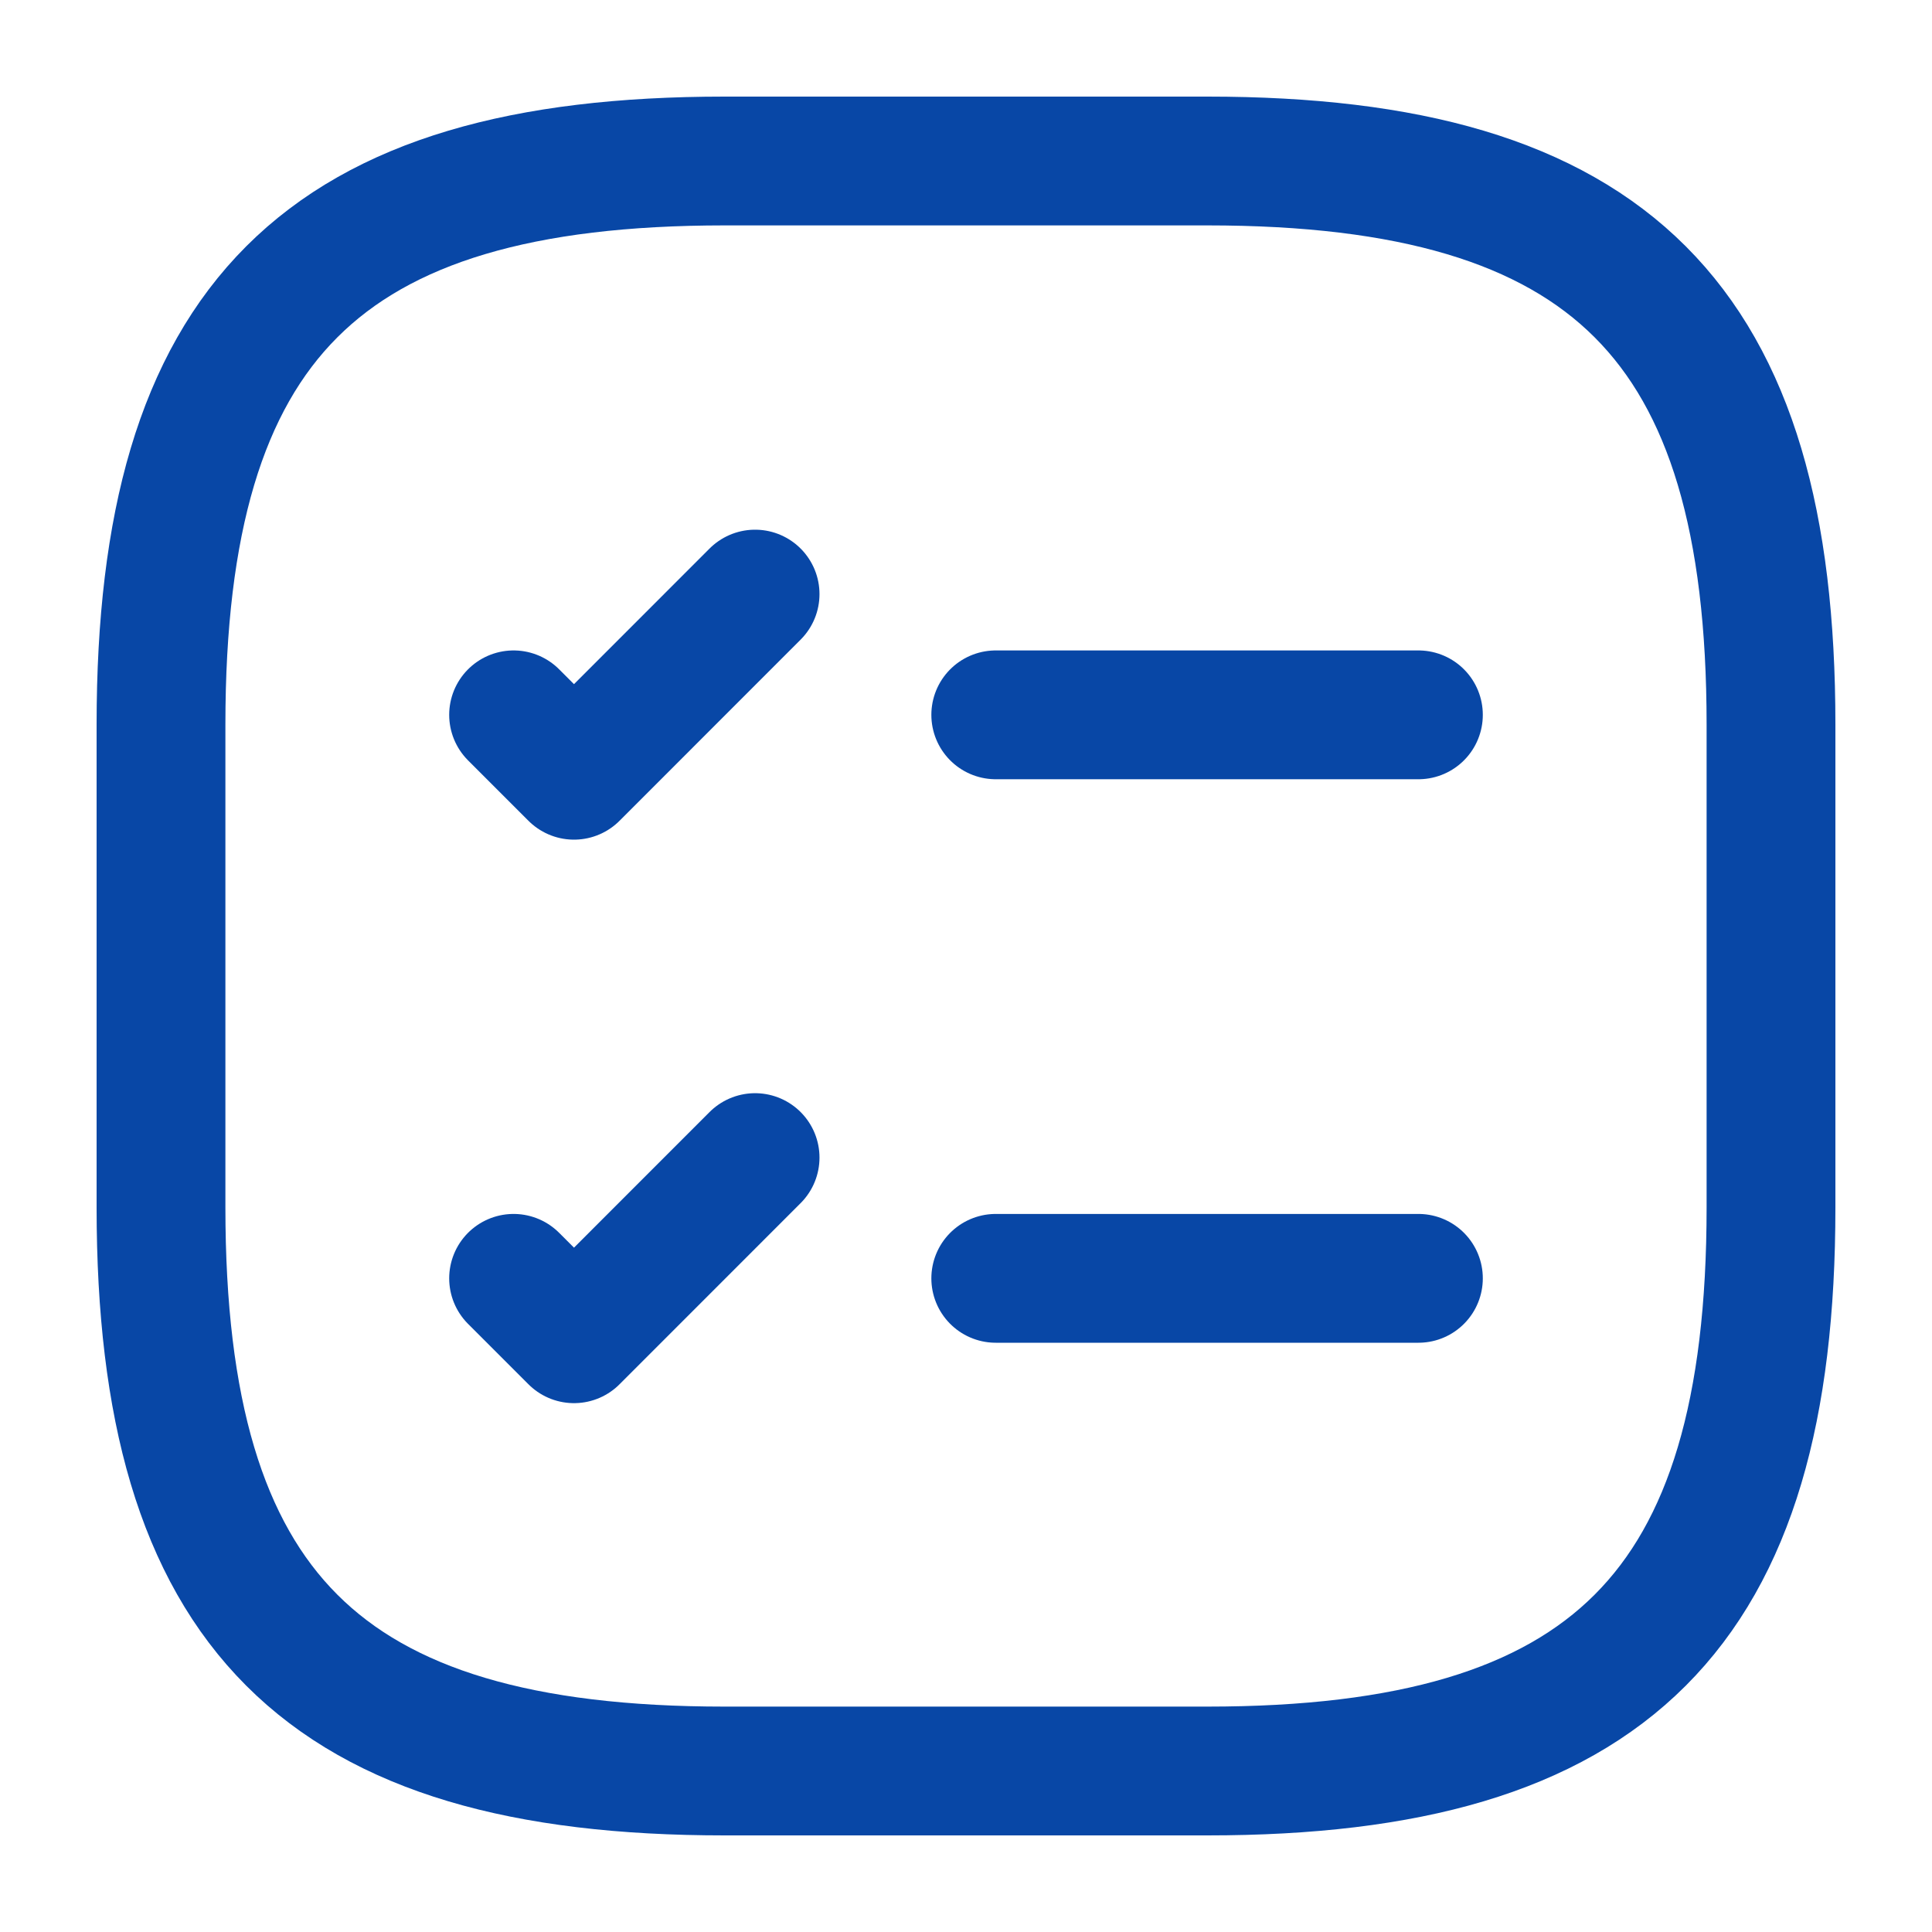 <svg width="30" height="30" viewBox="0 0 30 30" fill="none" xmlns="http://www.w3.org/2000/svg">
<g id="vuesax/linear/task-square">
<g id="task-square">
<path id="Vector" d="M15.462 11.1H22.025" stroke="#0847A6" stroke-width="2" stroke-linecap="round" stroke-linejoin="round"/>
<path id="Vector_2" d="M7.975 11.1L8.913 12.038L11.725 9.225" stroke="#0847A6" stroke-width="2" stroke-linecap="round" stroke-linejoin="round"/>
<path id="Vector_3" d="M15.462 19.85H22.025" stroke="#0847A6" stroke-width="2" stroke-linecap="round" stroke-linejoin="round"/>
<path id="Vector_4" d="M7.975 19.85L8.913 20.788L11.725 17.975" stroke="#0847A6" stroke-width="2" stroke-linecap="round" stroke-linejoin="round"/>
<path id="Vector_5" d="M11.25 27.5H18.75C25 27.5 27.5 25 27.5 18.75V11.25C27.5 5 25 2.5 18.75 2.5H11.25C5 2.5 2.5 5 2.5 11.25V18.75C2.5 25 5 27.5 11.25 27.5Z" stroke="#0847A6" stroke-width="2" stroke-linecap="round" stroke-linejoin="round"/>
</g>
</g>
</svg>
